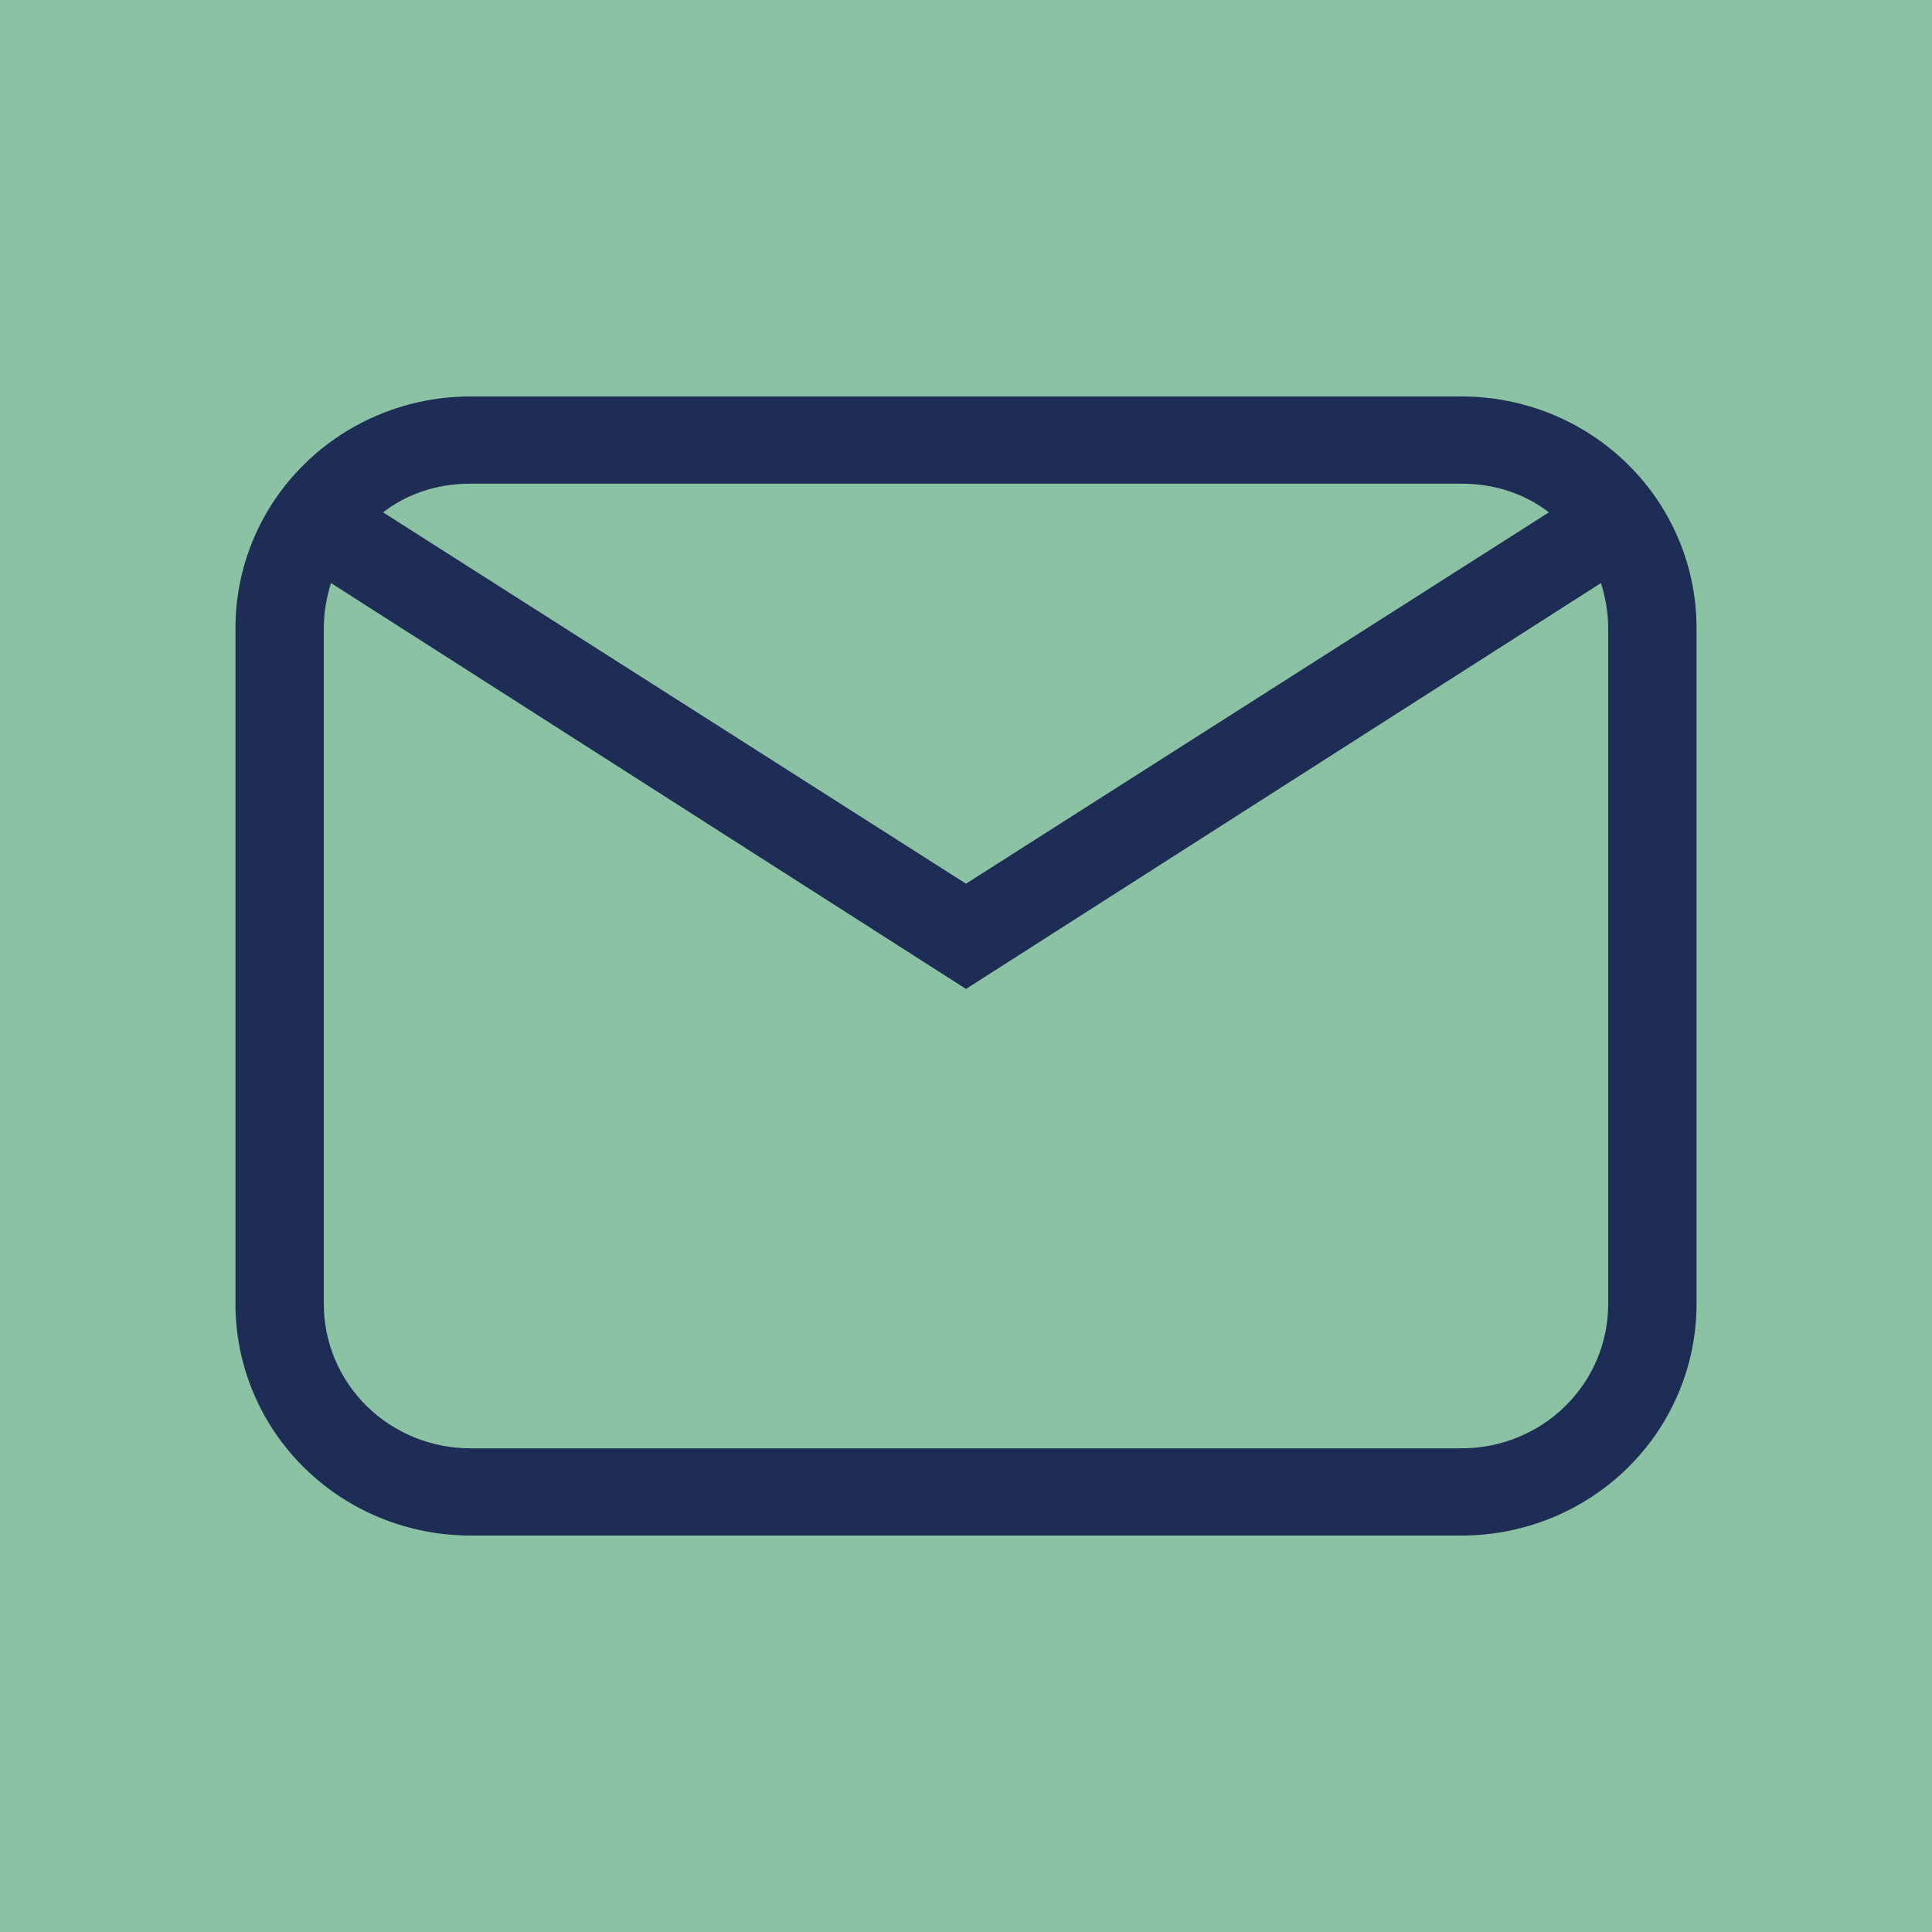 <svg xmlns="http://www.w3.org/2000/svg" width="48" height="48" viewBox="0 0 48 48" fill="none"><rect width="48" height="48" fill="#8BC2A3"></rect><path d="M36.315 9.85C37.862 9.85 39.346 10.455 40.44 11.533C41.535 12.611 42.15 14.074 42.15 15.6V32.4C42.15 33.926 41.535 35.389 40.44 36.467C39.346 37.545 37.862 38.15 36.315 38.15H11.685C10.138 38.15 8.654 37.545 7.56 36.467C6.465 35.389 5.85 33.926 5.85 32.4V15.6C5.85 14.074 6.465 12.611 7.56 11.533C8.654 10.455 10.138 9.85 11.685 9.85H36.315ZM24 24.57L8.224 14.486C8.113 14.836 8.045 15.218 8.045 15.6V32.4C8.045 33.35 8.428 34.261 9.11 34.933C9.793 35.605 10.719 35.983 11.685 35.983H36.315C37.281 35.983 38.207 35.605 38.89 34.933C39.572 34.261 39.955 33.35 39.955 32.4V15.6C39.955 15.218 39.886 14.836 39.775 14.486L24 24.57ZM11.685 12.017C10.848 12.017 10.109 12.274 9.517 12.729L24 21.955L38.482 12.729C37.891 12.275 37.151 12.017 36.315 12.017H11.685Z" fill="#1E2D55"></path></svg>